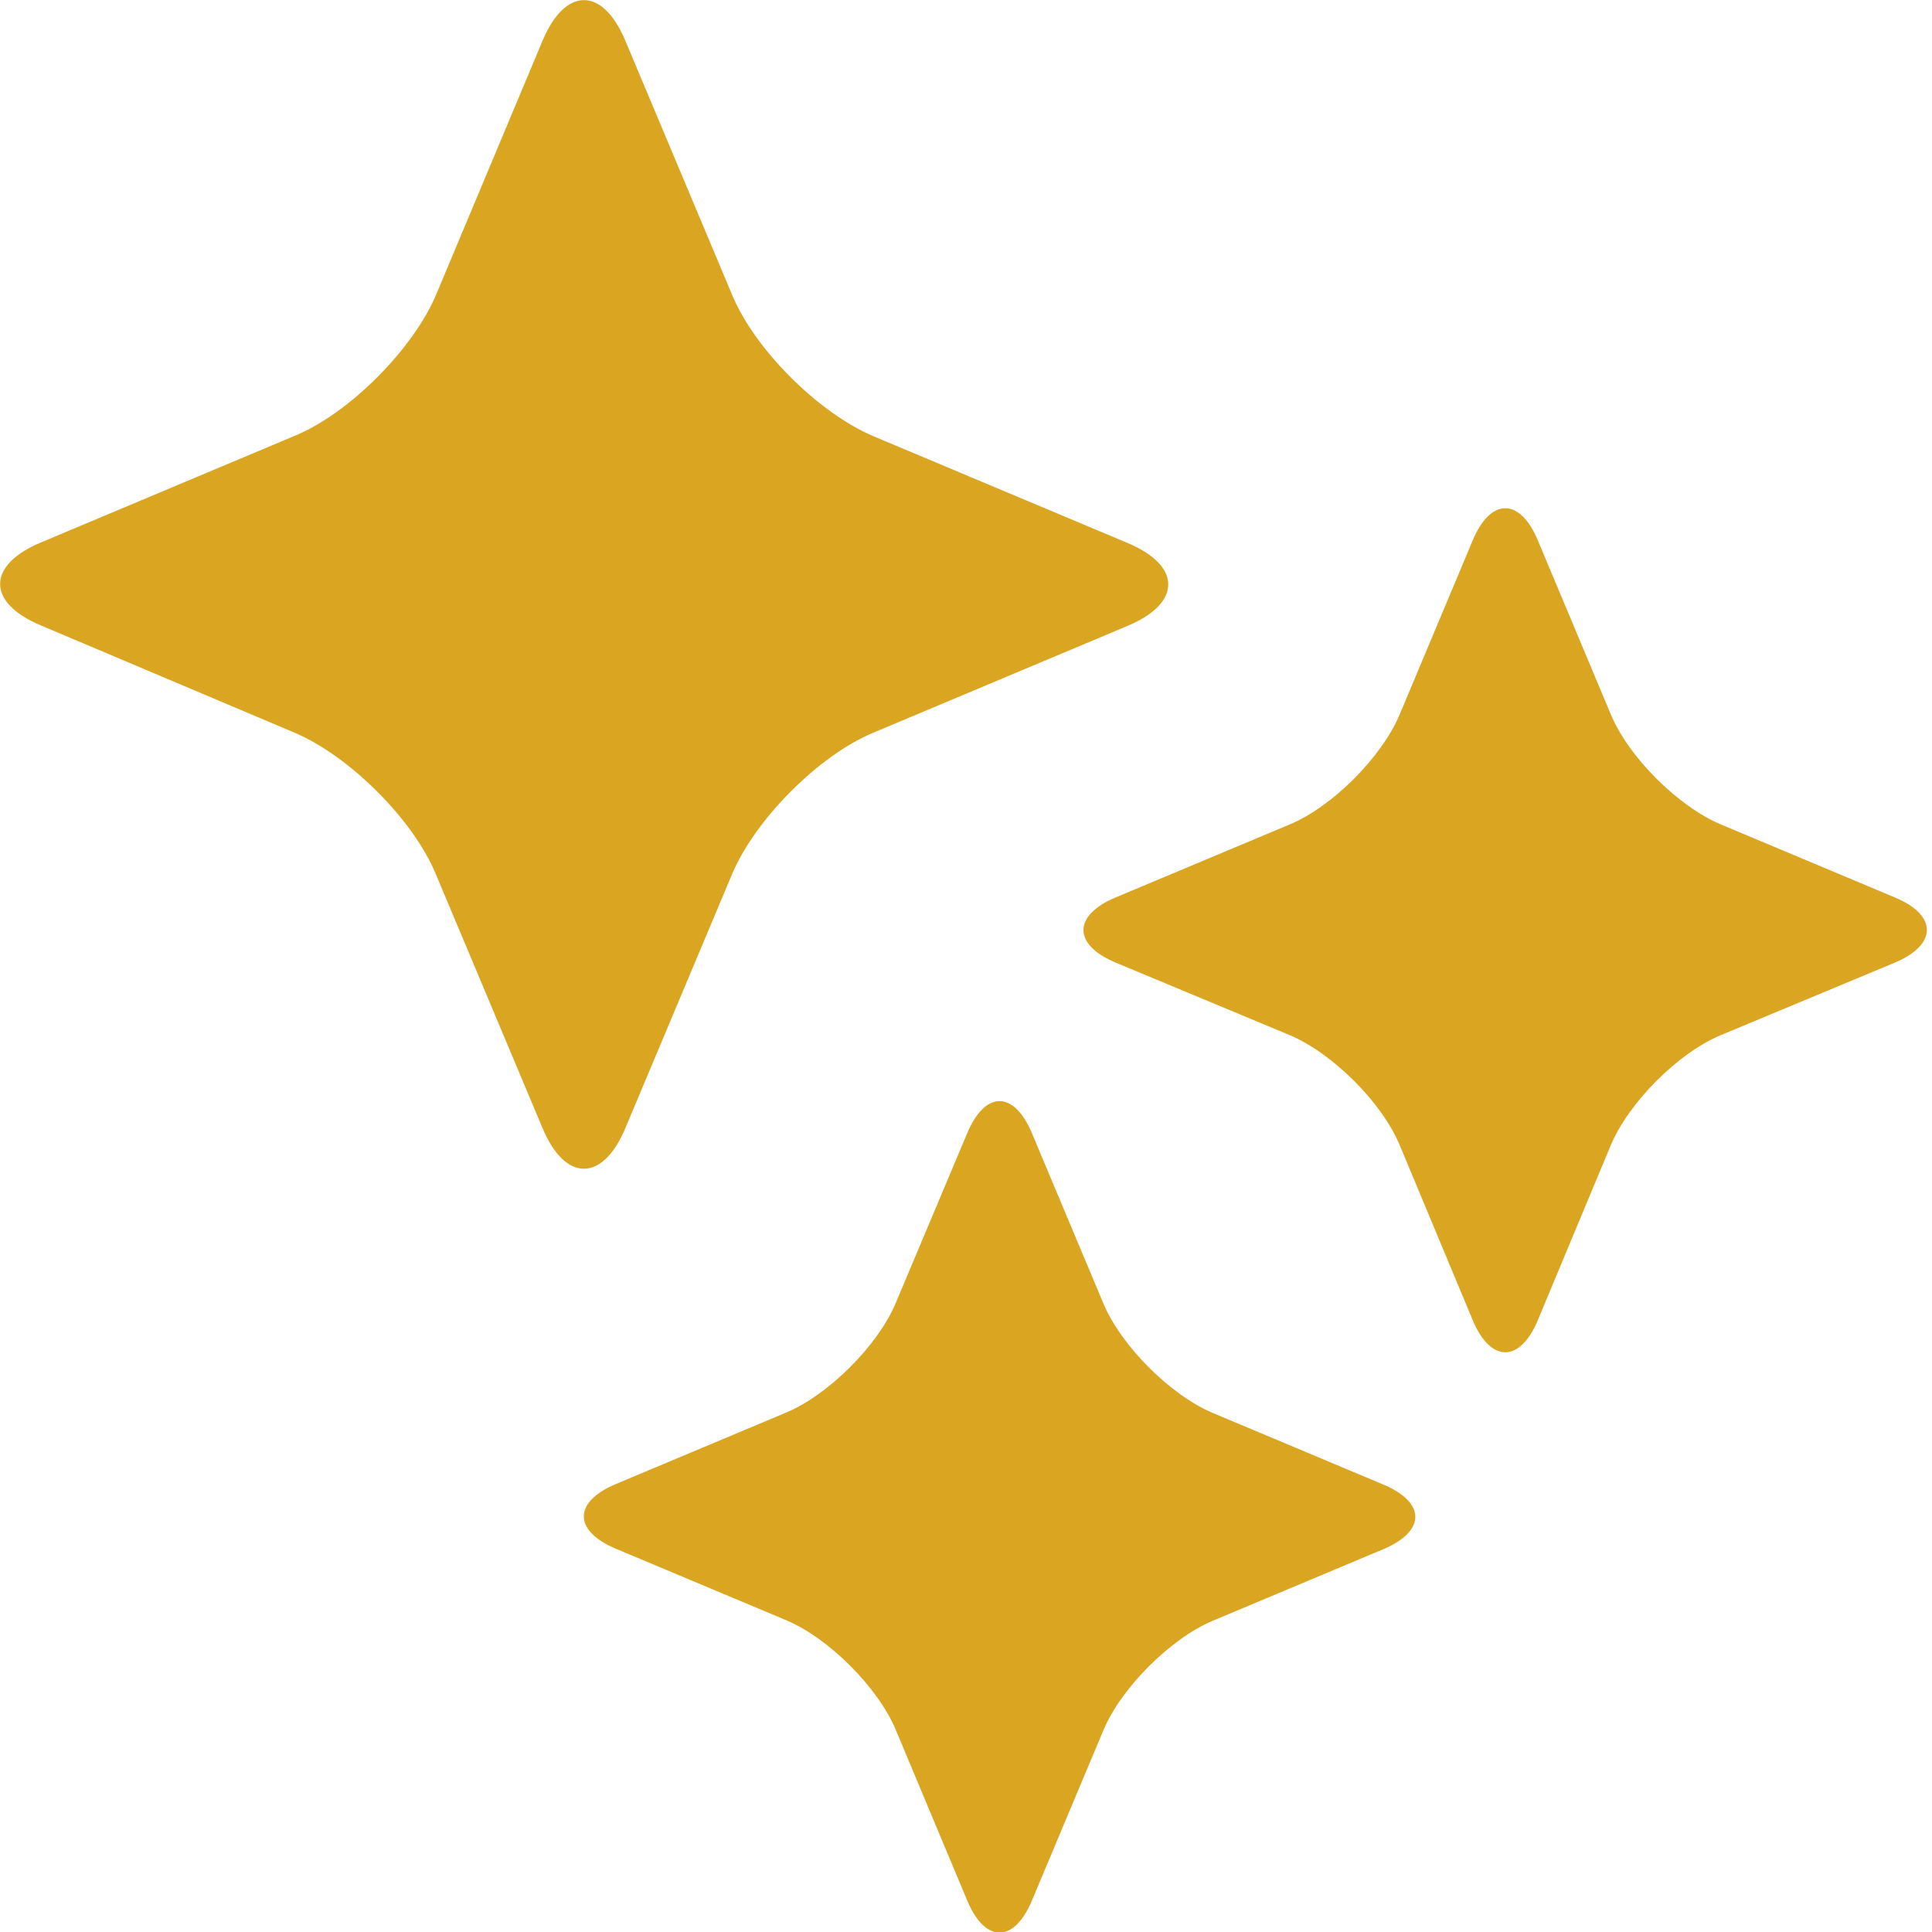 <?xml version="1.0" encoding="utf-8"?>
<!-- Generator: Adobe Illustrator 22.1.0, SVG Export Plug-In . SVG Version: 6.00 Build 0)  -->
<svg version="1.1" id="Layer_1" xmlns="http://www.w3.org/2000/svg" xmlns:xlink="http://www.w3.org/1999/xlink" x="0px" y="0px"
	 viewBox="0 0 400 400" style="enable-background:new 0 0 400 400;" xml:space="preserve">
<style type="text/css">
	.st0{fill:#DAA520;}
</style>
<g>
	<path class="st0" d="M304.9,111.9c3.7-8.9,9.8-8.9,13.5,0l15.1,36c3.7,8.9,14,19.1,22.8,22.8l36,15.1c8.9,3.7,8.8,9.8,0,13.5
		l-36,15c-8.9,3.7-19.1,14-22.8,22.8l-15.1,36.2c-3.7,8.9-9.8,8.9-13.5,0l-15.1-36.2c-3.7-8.9-14-19.1-22.8-22.8l-36-15
		c-8.9-3.7-8.9-9.8,0-13.5l36-15.1c8.9-3.7,19.1-14,22.8-22.8L304.9,111.9z"/>
	<path class="st0" d="M112.3,8.5c4.7-11.3,12.5-11.3,17.2,0l22.1,52.6c4.7,11.3,17.9,24.4,29.2,29.2l52.6,22.1
		c11.3,4.7,11.3,12.5,0,17.2l-52.6,22.1c-11.3,4.7-24.4,17.9-29.2,29.2l-22.1,52.6c-4.7,11.3-12.5,11.3-17.2,0l-22.1-52.6
		c-4.7-11.3-17.9-24.4-29.2-29.2L8.5,129.5c-11.3-4.7-11.3-12.5,0-17.2l52.6-22.1c11.3-4.7,24.4-17.9,29.2-29.2L112.3,8.5z"/>
	<path class="st0" d="M200.3,234.5c3.7-8.7,9.6-8.7,13.3,0l14.9,35.5c3.7,8.7,13.8,18.8,22.5,22.5l35.5,14.9c8.7,3.7,8.7,9.6,0,13.3
		l-35.5,14.9c-8.7,3.7-18.8,13.8-22.5,22.5l-14.9,35.5c-3.7,8.7-9.6,8.7-13.3,0L185.4,358c-3.7-8.7-13.8-18.8-22.5-22.5l-35.5-14.9
		c-8.7-3.7-8.7-9.6,0-13.3l35.5-14.9c8.7-3.7,18.8-13.8,22.5-22.5L200.3,234.5z"/>
</g>
</svg>
